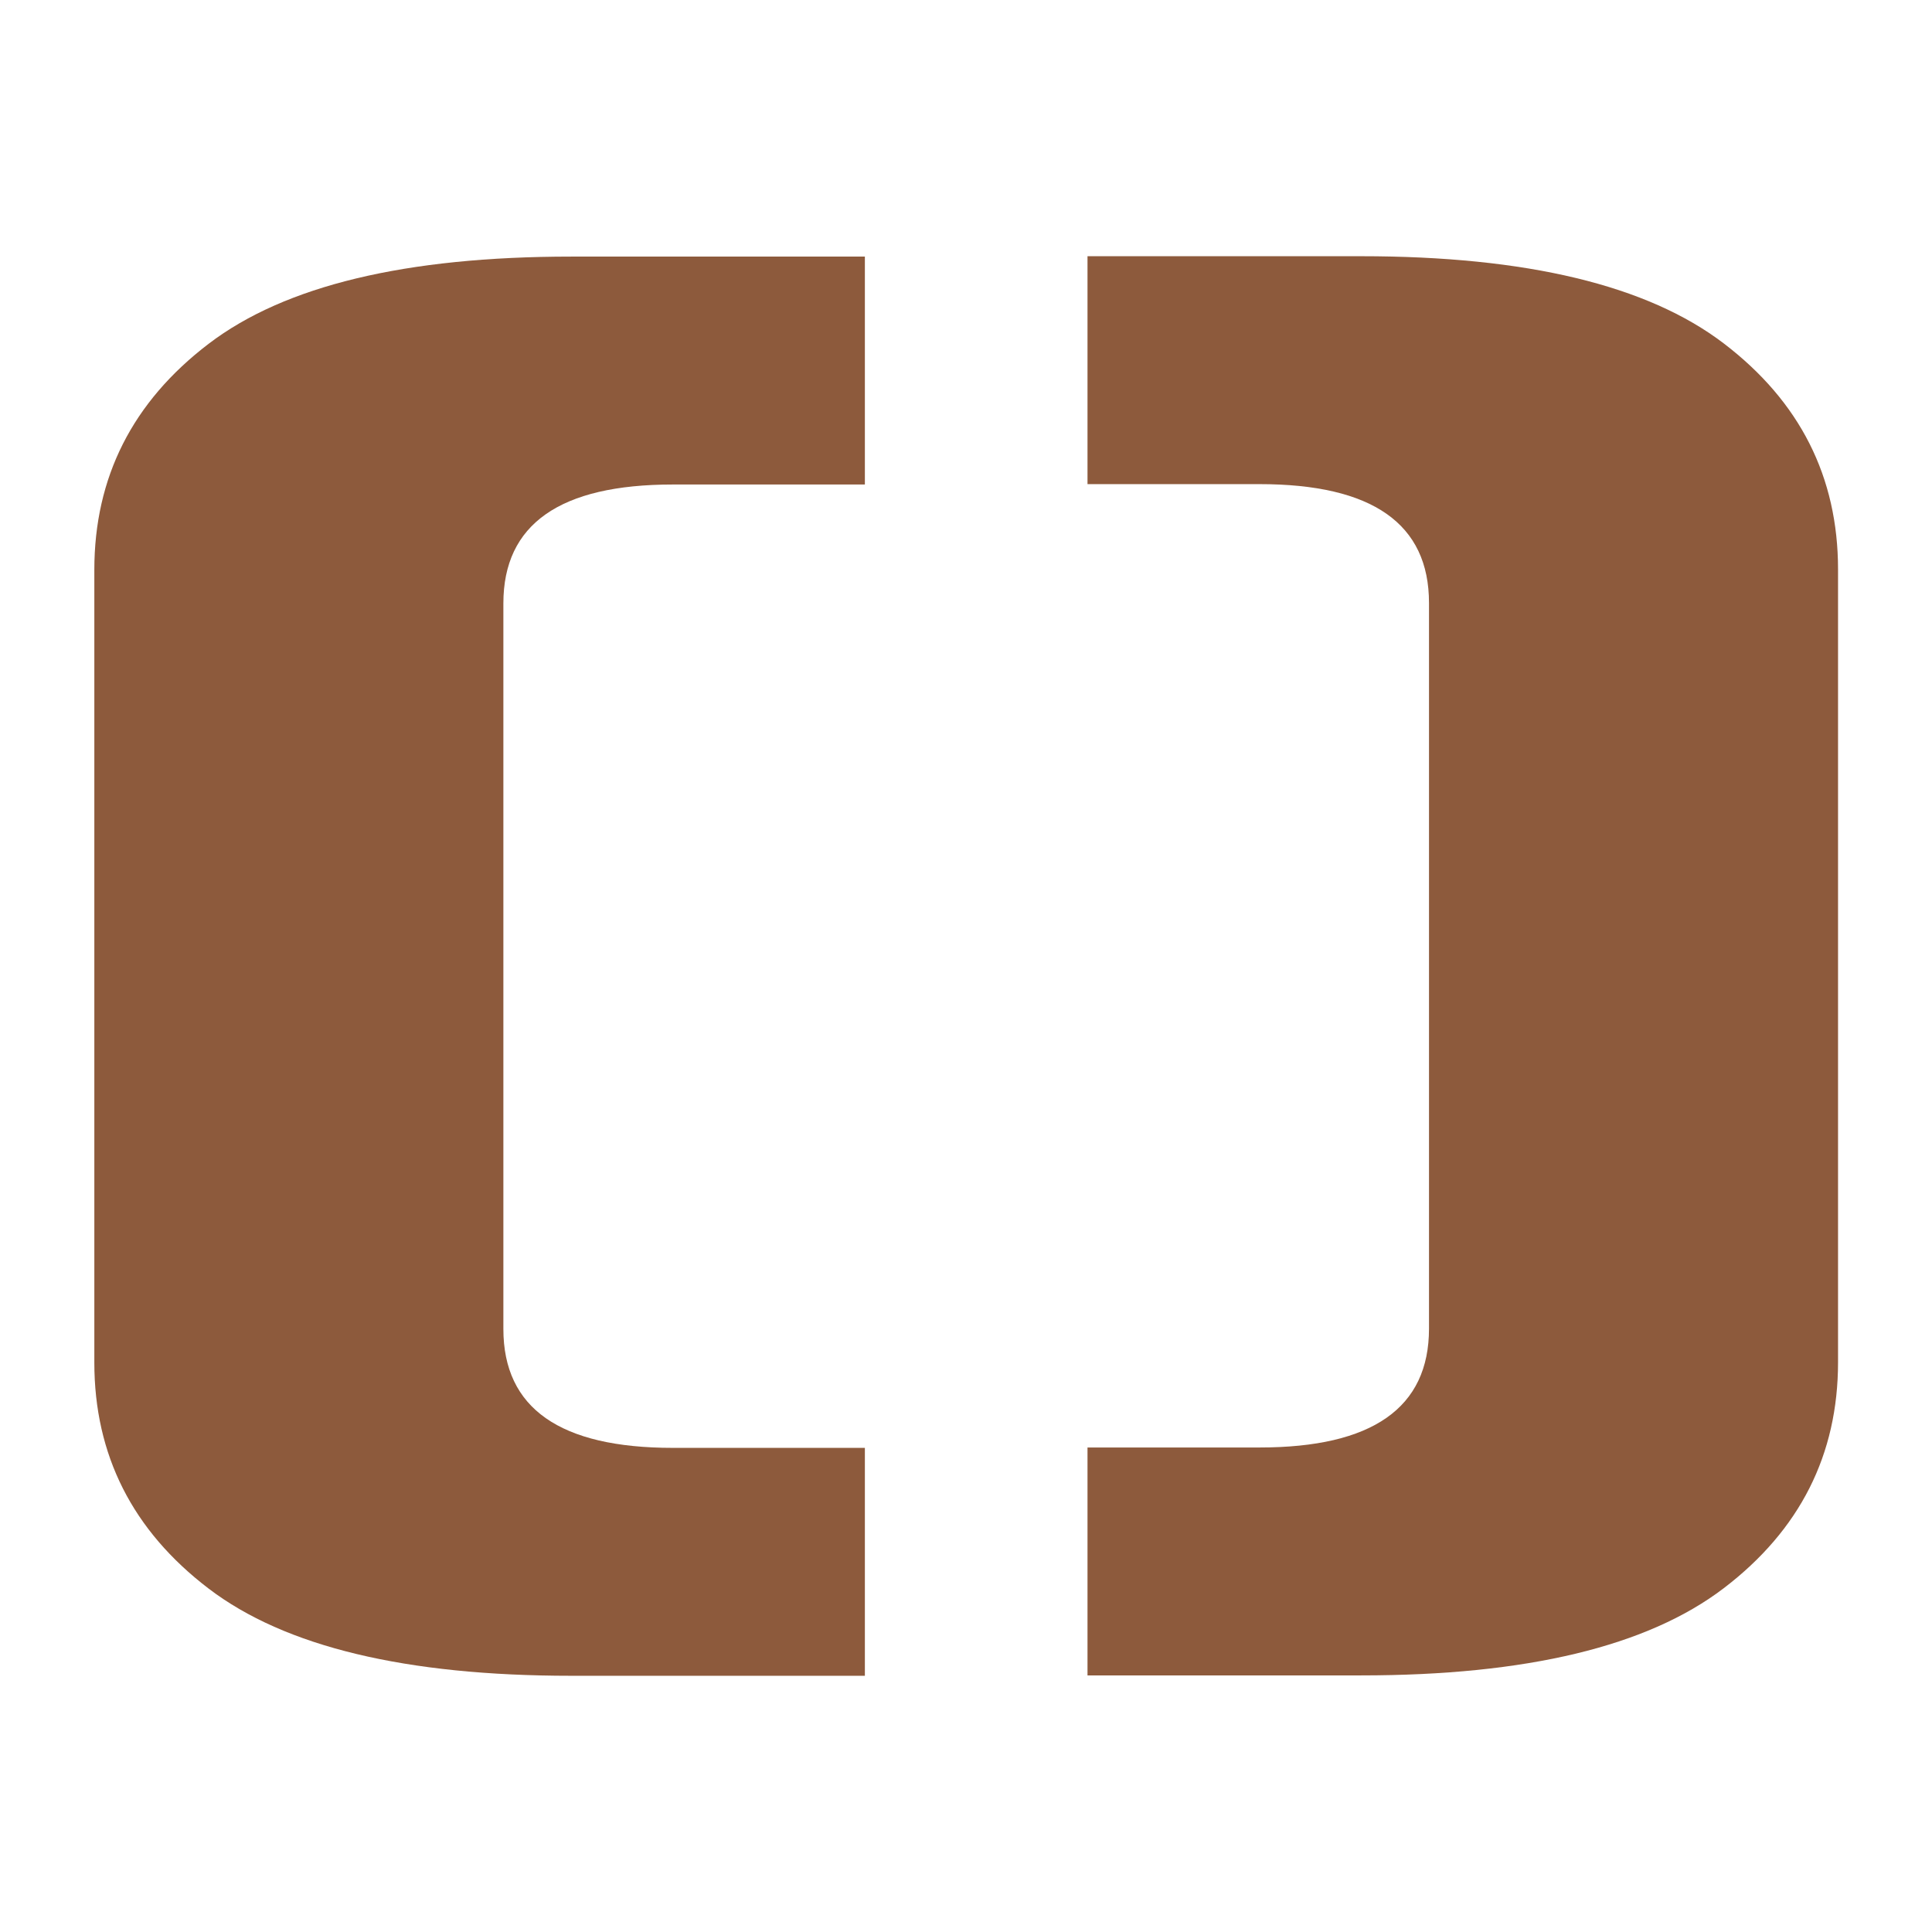<svg xmlns="http://www.w3.org/2000/svg" viewBox="0 0 512 512"><defs><style> .cls-1 { fill: none; } .cls-2 { fill: #8d5a3c; } </style></defs><g><g id="Layer_1"><g><path class="cls-1" d="M333.8,383.7c29.9,0,44.9-10.5,44.9-31.5v-178.6h0v-13.7c0-21-15-31.5-44.9-31.5h-45.6v255.3h45.6Z"></path><path class="cls-1" d="M178.2,128.3c-29.9,0-44.9,10.5-44.9,31.5v178.6h0v13.7c0,21,15,31.5,44.9,31.5h50.9v-255.3h-50.9Z"></path><path class="cls-2" d="M133.4,338.5v-178.6c0-21,15-31.5,44.9-31.5h50.9v-60.4h-77.8c-43.9,0-75.9,7.7-96.1,23.1-20.2,15.4-30.3,35.4-30.3,59.9v22.6h0v187.5c0,24.5,10.1,44.5,30.3,59.9,20.2,15.4,52.2,23.1,96.1,23.1h77.8v-60.4h-50.9c-29.9,0-44.9-10.5-44.9-31.5v-13.7h0Z"></path><path class="cls-2" d="M456.8,91c-20.2-15.4-52.2-23.1-96.1-23.1h-72.5v60.4h45.6c29.9,0,44.9,10.5,44.9,31.5v13.7h0v178.6c0,21-15,31.5-44.9,31.5h-45.6v60.4h72.5c43.9,0,75.9-7.7,96.1-23.1,20.2-15.4,30.3-35.4,30.3-59.9v-22.6h0v-187.5c0-24.5-10.1-44.5-30.3-59.9Z"></path></g></g></g></svg>